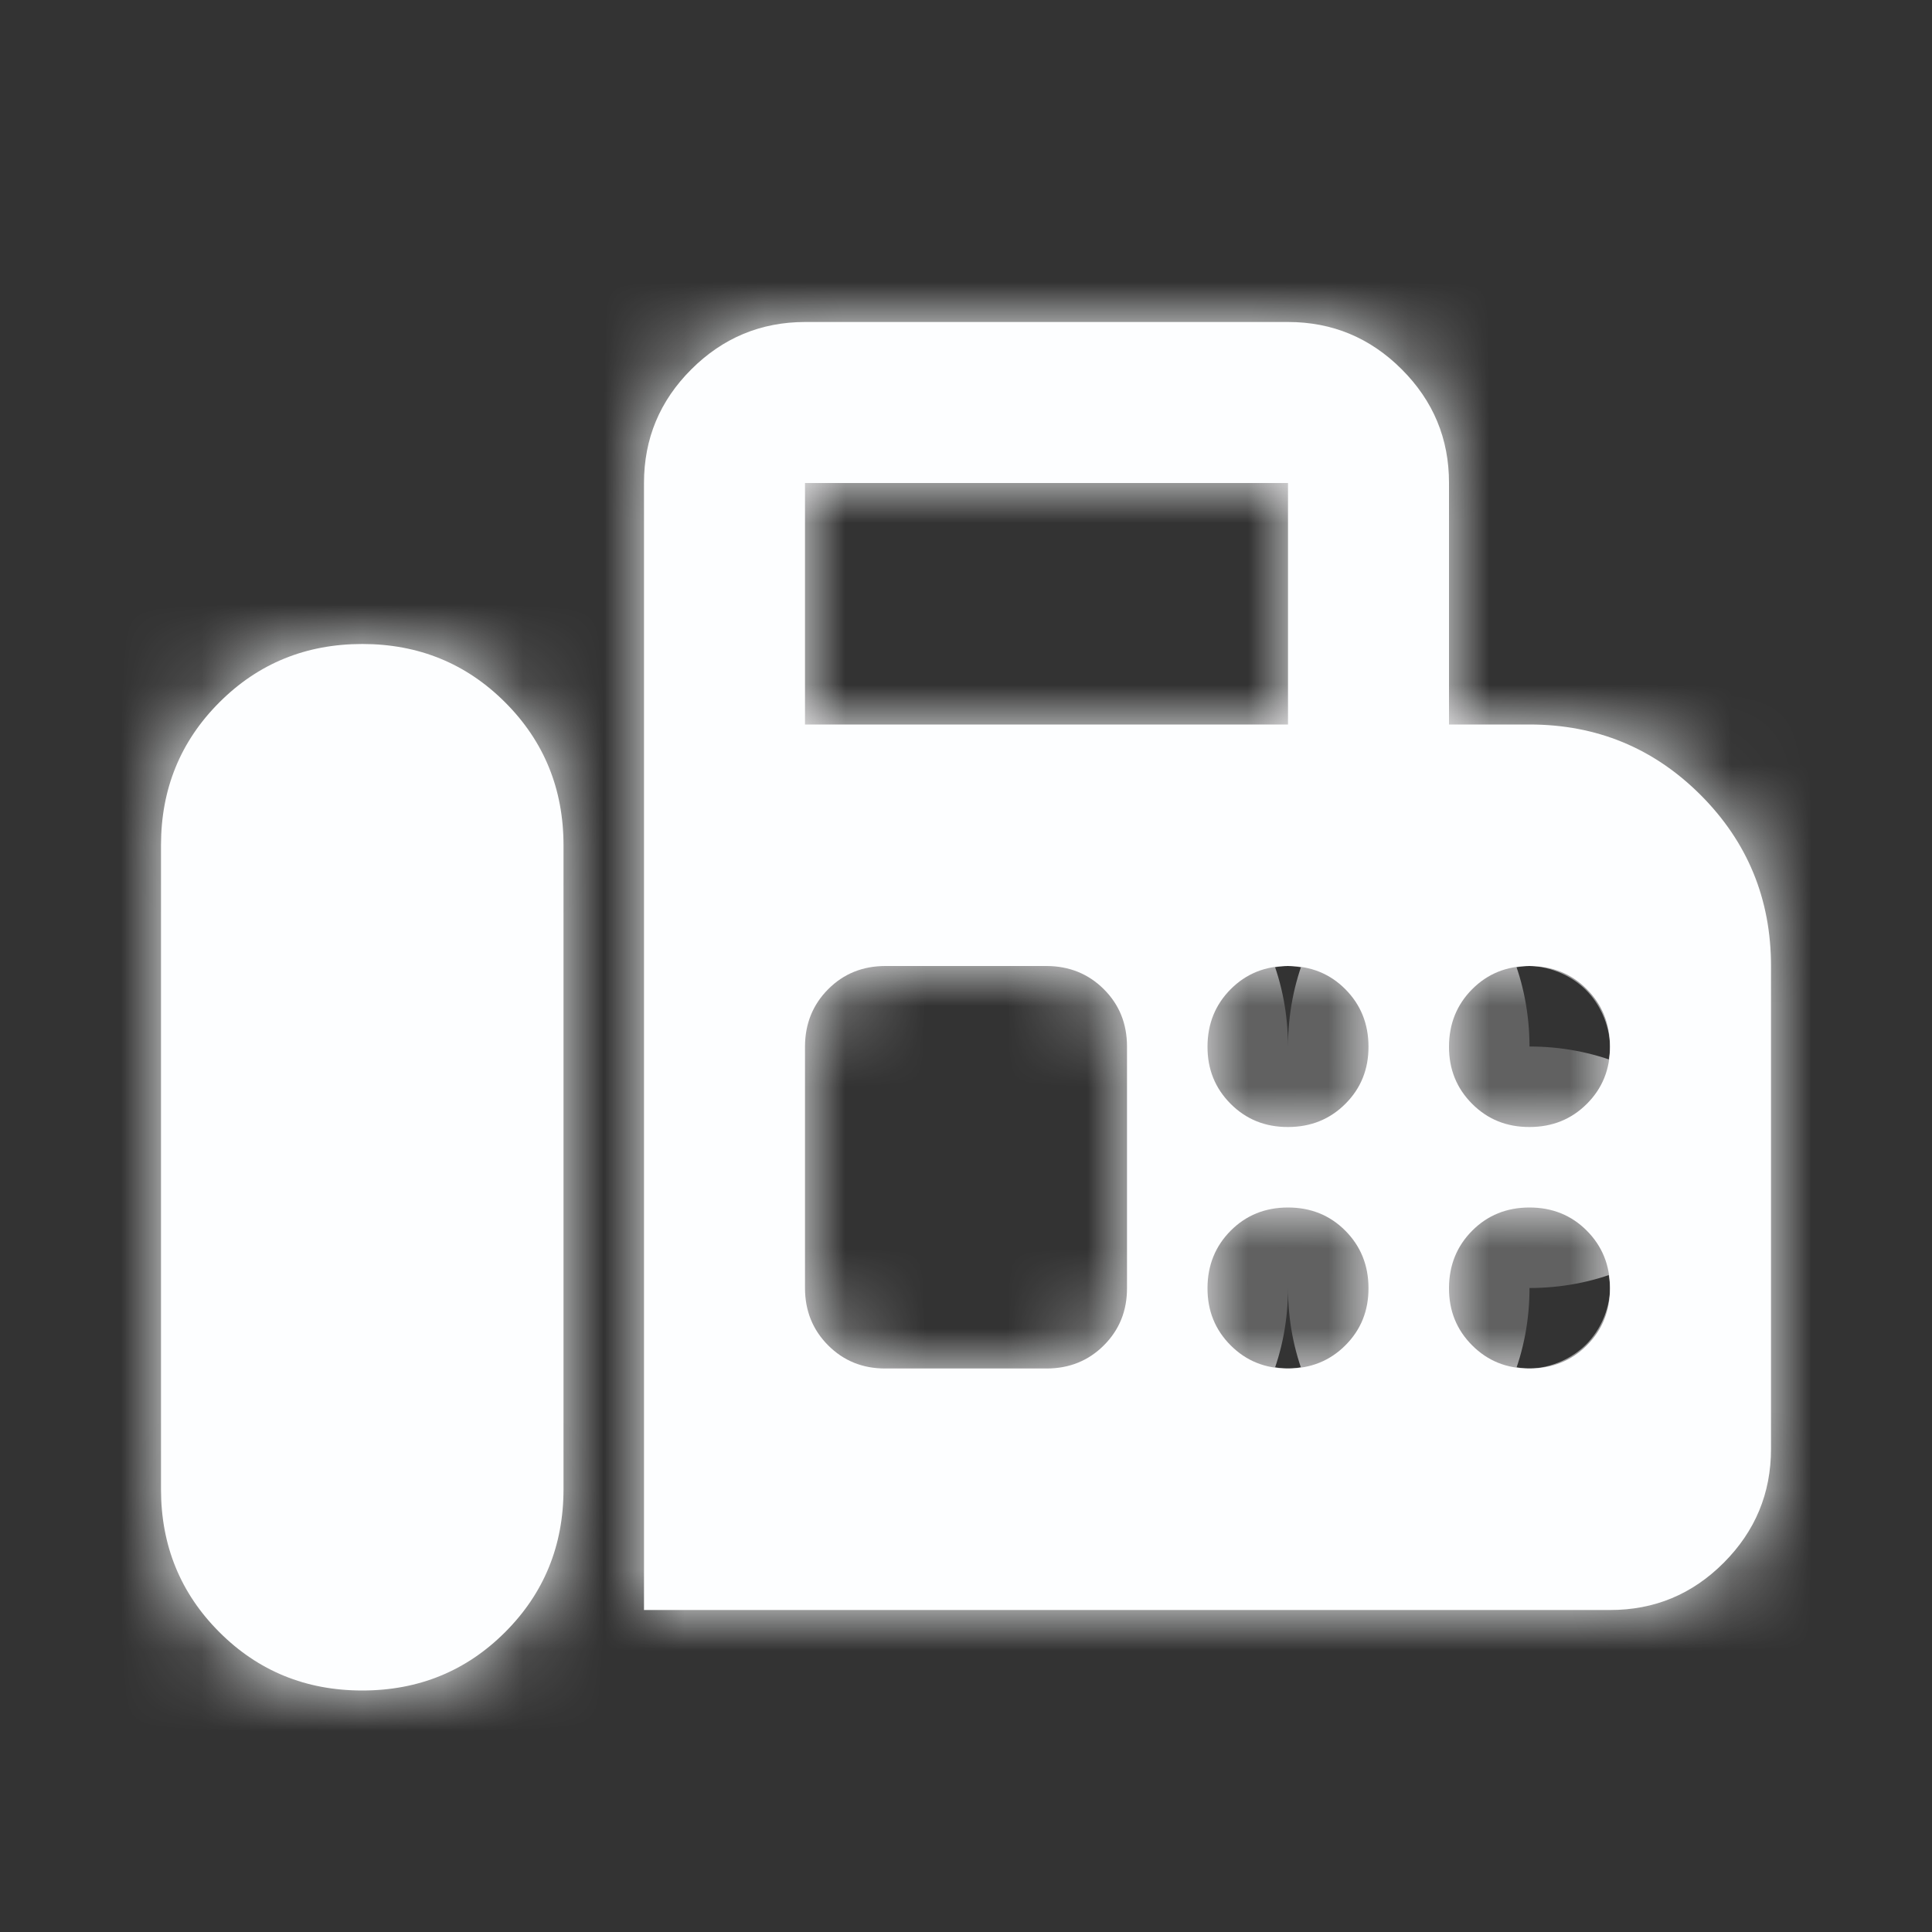 <svg width="24" height="24" viewBox="0 0 24 24" fill="none" xmlns="http://www.w3.org/2000/svg">
<rect x="0" y="0" width="24" height="24" fill="#333333" stroke="none"/>
<mask id="path-1-inside-1_1_554" fill="white">
<path d="M8 20V6C8 5.45 8.196 4.979 8.588 4.588C8.98 4.197 9.451 4.001 10 4H16C16.55 4 17.021 4.196 17.413 4.588C17.805 4.98 18.001 5.451 18 6V9H19C19.833 9 20.542 9.292 21.125 9.875C21.708 10.458 22 11.167 22 12V18C22 18.55 21.804 19.021 21.413 19.413C21.022 19.805 20.551 20.001 20 20H8ZM4.5 21C5.2 21 5.792 20.758 6.275 20.275C6.758 19.792 7 19.2 7 18.5V10.5C7 9.8 6.758 9.208 6.275 8.725C5.792 8.242 5.2 8 4.5 8C3.8 8 3.208 8.242 2.725 8.725C2.242 9.208 2 9.8 2 10.5V18.5C2 19.2 2.242 19.792 2.725 20.275C3.208 20.758 3.8 21 4.5 21ZM10 9H16V6H10V9ZM16 14C16.283 14 16.521 13.904 16.713 13.712C16.905 13.52 17.001 13.283 17 13C16.999 12.717 16.903 12.48 16.712 12.288C16.521 12.096 16.283 12 16 12C15.717 12 15.479 12.096 15.288 12.288C15.097 12.48 15.001 12.717 15 13C14.999 13.283 15.095 13.52 15.288 13.713C15.481 13.906 15.718 14.001 16 14ZM19 14C19.283 14 19.521 13.904 19.713 13.712C19.905 13.52 20.001 13.283 20 13C19.999 12.717 19.903 12.48 19.712 12.288C19.521 12.096 19.283 12 19 12C18.717 12 18.479 12.096 18.288 12.288C18.097 12.48 18.001 12.717 18 13C17.999 13.283 18.095 13.52 18.288 13.713C18.481 13.906 18.718 14.001 19 14ZM16 17C16.283 17 16.521 16.904 16.713 16.712C16.905 16.52 17.001 16.283 17 16C16.999 15.717 16.903 15.48 16.712 15.288C16.521 15.096 16.283 15 16 15C15.717 15 15.479 15.096 15.288 15.288C15.097 15.48 15.001 15.717 15 16C14.999 16.283 15.095 16.52 15.288 16.713C15.481 16.906 15.718 17.001 16 17ZM19 17C19.283 17 19.521 16.904 19.713 16.712C19.905 16.52 20.001 16.283 20 16C19.999 15.717 19.903 15.48 19.712 15.288C19.521 15.096 19.283 15 19 15C18.717 15 18.479 15.096 18.288 15.288C18.097 15.48 18.001 15.717 18 16C17.999 16.283 18.095 16.52 18.288 16.713C18.481 16.906 18.718 17.001 19 17ZM11 17H13C13.283 17 13.521 16.904 13.713 16.712C13.905 16.52 14.001 16.283 14 16V13C14 12.717 13.904 12.479 13.712 12.288C13.52 12.097 13.283 12.001 13 12H11C10.717 12 10.479 12.096 10.288 12.288C10.097 12.48 10.001 12.717 10 13V16C10 16.283 10.096 16.521 10.288 16.713C10.48 16.905 10.717 17.001 11 17Z"/>
</mask>
<path d="M8 20V6C8 5.45 8.196 4.979 8.588 4.588C8.98 4.197 9.451 4.001 10 4H16C16.55 4 17.021 4.196 17.413 4.588C17.805 4.98 18.001 5.451 18 6V9H19C19.833 9 20.542 9.292 21.125 9.875C21.708 10.458 22 11.167 22 12V18C22 18.55 21.804 19.021 21.413 19.413C21.022 19.805 20.551 20.001 20 20H8ZM4.5 21C5.2 21 5.792 20.758 6.275 20.275C6.758 19.792 7 19.2 7 18.5V10.5C7 9.8 6.758 9.208 6.275 8.725C5.792 8.242 5.2 8 4.5 8C3.8 8 3.208 8.242 2.725 8.725C2.242 9.208 2 9.8 2 10.5V18.5C2 19.2 2.242 19.792 2.725 20.275C3.208 20.758 3.8 21 4.5 21ZM10 9H16V6H10V9ZM16 14C16.283 14 16.521 13.904 16.713 13.712C16.905 13.52 17.001 13.283 17 13C16.999 12.717 16.903 12.48 16.712 12.288C16.521 12.096 16.283 12 16 12C15.717 12 15.479 12.096 15.288 12.288C15.097 12.48 15.001 12.717 15 13C14.999 13.283 15.095 13.52 15.288 13.713C15.481 13.906 15.718 14.001 16 14ZM19 14C19.283 14 19.521 13.904 19.713 13.712C19.905 13.52 20.001 13.283 20 13C19.999 12.717 19.903 12.48 19.712 12.288C19.521 12.096 19.283 12 19 12C18.717 12 18.479 12.096 18.288 12.288C18.097 12.48 18.001 12.717 18 13C17.999 13.283 18.095 13.52 18.288 13.713C18.481 13.906 18.718 14.001 19 14ZM16 17C16.283 17 16.521 16.904 16.713 16.712C16.905 16.52 17.001 16.283 17 16C16.999 15.717 16.903 15.48 16.712 15.288C16.521 15.096 16.283 15 16 15C15.717 15 15.479 15.096 15.288 15.288C15.097 15.48 15.001 15.717 15 16C14.999 16.283 15.095 16.52 15.288 16.713C15.481 16.906 15.718 17.001 16 17ZM19 17C19.283 17 19.521 16.904 19.713 16.712C19.905 16.52 20.001 16.283 20 16C19.999 15.717 19.903 15.48 19.712 15.288C19.521 15.096 19.283 15 19 15C18.717 15 18.479 15.096 18.288 15.288C18.097 15.48 18.001 15.717 18 16C17.999 16.283 18.095 16.52 18.288 16.713C18.481 16.906 18.718 17.001 19 17ZM11 17H13C13.283 17 13.521 16.904 13.713 16.712C13.905 16.52 14.001 16.283 14 16V13C14 12.717 13.904 12.479 13.712 12.288C13.52 12.097 13.283 12.001 13 12H11C10.717 12 10.479 12.096 10.288 12.288C10.097 12.48 10.001 12.717 10 13V16C10 16.283 10.096 16.521 10.288 16.713C10.48 16.905 10.717 17.001 11 17Z" fill="#FDFEFF"/>
<path d="M8 20H6V22H8V20ZM10 4V2L9.998 2L10 4ZM18 6L16 5.998V6H18ZM18 9H16V11H18V9ZM20 20L20.002 18H20V20ZM4.5 21V23V21ZM7 18.5H5H7ZM2 10.5H0H2ZM10 9H8V11H10V9ZM16 9V11H18V9H16ZM16 6H18V4H16V6ZM10 6V4H8V6H10ZM16 14V12L15.991 12L16 14ZM19 14V12L18.991 12L19 14ZM16 17V15L15.991 15L16 17ZM19 17V15L18.991 15L19 17ZM11 17V15L10.995 15L11 17ZM14 16H12L12 16.005L14 16ZM13 12L13.005 10H13V12ZM10 13L8 12.995V13H10ZM10 20V6H6V20H10ZM10 6C10 5.982 10.002 5.976 10.001 5.98C10.001 5.981 10 5.984 9.998 5.989C9.997 5.993 9.995 5.998 9.993 6.003C9.991 6.008 9.989 6.013 9.987 6.017C9.985 6.02 9.983 6.023 9.983 6.023C9.982 6.025 9.986 6.018 10.001 6.003L7.175 3.173C6.41 3.936 6 4.915 6 6H10ZM10.001 6.003C10.016 5.988 10.024 5.983 10.022 5.984C10.022 5.985 10.02 5.986 10.016 5.988C10.013 5.99 10.009 5.992 10.004 5.994C9.999 5.996 9.994 5.997 9.99 5.999C9.986 6 9.983 6.001 9.981 6.001C9.978 6.002 9.984 6 10.002 6L9.998 2C8.914 2.001 7.938 2.411 7.175 3.173L10.001 6.003ZM10 6H16V2H10V6ZM16 6C16.018 6 16.024 6.002 16.021 6.001C16.019 6.001 16.016 6 16.012 5.999C16.007 5.997 16.002 5.996 15.997 5.994C15.992 5.991 15.988 5.989 15.984 5.987C15.981 5.985 15.979 5.984 15.978 5.984C15.976 5.983 15.984 5.987 15.999 6.002L18.827 3.174C18.064 2.41 17.085 2 16 2V6ZM15.999 6.002C16.014 6.017 16.018 6.024 16.017 6.023C16.017 6.022 16.015 6.02 16.013 6.016C16.011 6.012 16.009 6.008 16.007 6.003C16.005 5.998 16.003 5.993 16.002 5.988C16 5.983 16 5.98 15.999 5.978C15.998 5.974 16 5.98 16 5.998L20 6.002C20.001 4.916 19.591 3.938 18.827 3.174L15.999 6.002ZM16 6V9H20V6H16ZM18 11H19V7H18V11ZM19 11C19.309 11 19.507 11.085 19.711 11.289L22.539 8.461C21.576 7.498 20.358 7 19 7V11ZM19.711 11.289C19.915 11.493 20 11.691 20 12H24C24 10.642 23.502 9.423 22.539 8.461L19.711 11.289ZM20 12V18H24V12H20ZM20 18C20 18.018 19.998 18.025 19.999 18.021C19.999 18.02 20 18.017 20.001 18.012C20.003 18.008 20.004 18.003 20.006 17.998C20.008 17.994 20.01 17.989 20.012 17.986C20.014 17.982 20.016 17.98 20.016 17.979C20.017 17.978 20.012 17.985 19.998 18L22.828 20.826C23.591 20.062 24 19.084 24 18H20ZM19.998 18C19.983 18.015 19.976 18.019 19.978 18.017C19.979 18.017 19.982 18.015 19.985 18.013C19.989 18.011 19.994 18.009 19.999 18.007C20.004 18.005 20.009 18.003 20.014 18.002C20.018 18 20.021 18 20.023 17.999C20.027 17.998 20.021 18 20.002 18L19.998 22C21.084 22.001 22.064 21.592 22.828 20.826L19.998 18ZM20 18H8V22H20V18ZM4.5 23C5.716 23 6.821 22.558 7.689 21.689L4.861 18.861C4.763 18.959 4.684 19 4.5 19V23ZM7.689 21.689C8.558 20.821 9 19.716 9 18.5H5C5 18.684 4.959 18.762 4.861 18.861L7.689 21.689ZM9 18.5V10.5H5V18.5H9ZM9 10.5C9 9.284 8.558 8.179 7.689 7.311L4.861 10.139C4.959 10.238 5 10.316 5 10.5H9ZM7.689 7.311C6.821 6.442 5.716 6 4.5 6V10C4.684 10 4.763 10.041 4.861 10.139L7.689 7.311ZM4.5 6C3.284 6 2.179 6.442 1.311 7.311L4.139 10.139C4.237 10.041 4.316 10 4.5 10V6ZM1.311 7.311C0.442 8.179 0 9.284 0 10.5H4C4 10.316 4.041 10.238 4.139 10.139L1.311 7.311ZM0 10.5V18.5H4V10.5H0ZM0 18.5C0 19.716 0.442 20.821 1.311 21.689L4.139 18.861C4.041 18.762 4 18.684 4 18.5H0ZM1.311 21.689C2.179 22.558 3.284 23 4.5 23V19C4.316 19 4.237 18.959 4.139 18.861L1.311 21.689ZM10 11H16V7H10V11ZM18 9V6H14V9H18ZM16 4H10V8H16V4ZM8 6V9H12V6H8ZM16 16C16.788 16 17.542 15.711 18.127 15.126L15.299 12.298C15.381 12.215 15.497 12.132 15.642 12.074C15.785 12.016 15.912 12 16 12V16ZM18.127 15.126C18.712 14.541 19.002 13.786 19 12.995L15 13.005C15 12.915 15.016 12.787 15.074 12.642C15.133 12.496 15.216 12.38 15.299 12.298L18.127 15.126ZM19 12.995C18.998 12.21 18.71 11.459 18.129 10.876L15.295 13.7C15.214 13.618 15.131 13.503 15.073 13.36C15.016 13.218 15 13.092 15 13.005L19 12.995ZM18.129 10.876C17.544 10.289 16.788 10 16 10V14C15.912 14 15.784 13.984 15.64 13.926C15.495 13.867 15.379 13.783 15.295 13.7L18.129 10.876ZM16 10C15.212 10 14.457 10.289 13.871 10.876L16.705 13.7C16.622 13.783 16.505 13.867 16.36 13.926C16.216 13.984 16.088 14 16 14V10ZM13.871 10.876C13.29 11.459 13.002 12.21 13 12.995L17 13.005C17 13.092 16.984 13.218 16.927 13.36C16.869 13.503 16.786 13.618 16.705 13.7L13.871 10.876ZM13 12.995C12.998 13.788 13.289 14.543 13.874 15.127L16.702 12.299C16.784 12.38 16.867 12.496 16.926 12.641C16.984 12.785 17 12.914 17 13.005L13 12.995ZM13.874 15.127C14.458 15.712 15.215 16.004 16.009 16L15.991 12C16.082 12 16.213 12.016 16.358 12.074C16.505 12.133 16.621 12.217 16.702 12.299L13.874 15.127ZM19 16C19.788 16 20.542 15.711 21.127 15.126L18.299 12.298C18.381 12.215 18.497 12.132 18.642 12.074C18.785 12.016 18.912 12 19 12V16ZM21.127 15.126C21.712 14.541 22.002 13.786 22 12.995L18 13.005C18 12.915 18.016 12.787 18.074 12.642C18.133 12.496 18.216 12.38 18.299 12.298L21.127 15.126ZM22 12.995C21.998 12.21 21.71 11.459 21.129 10.876L18.295 13.7C18.214 13.618 18.131 13.503 18.073 13.36C18.016 13.218 18 13.092 18 13.005L22 12.995ZM21.129 10.876C20.544 10.289 19.788 10 19 10V14C18.912 14 18.784 13.984 18.64 13.926C18.495 13.867 18.378 13.783 18.295 13.7L21.129 10.876ZM19 10C18.212 10 17.456 10.289 16.871 10.876L19.705 13.7C19.622 13.783 19.505 13.867 19.36 13.926C19.216 13.984 19.088 14 19 14V10ZM16.871 10.876C16.29 11.459 16.002 12.21 16 12.995L20 13.005C20 13.092 19.984 13.218 19.927 13.36C19.869 13.503 19.786 13.618 19.705 13.7L16.871 10.876ZM16 12.995C15.998 13.788 16.289 14.543 16.874 15.127L19.702 12.299C19.784 12.38 19.867 12.496 19.926 12.641C19.984 12.785 20 12.914 20 13.005L16 12.995ZM16.874 15.127C17.458 15.712 18.215 16.004 19.009 16L18.991 12C19.082 12 19.213 12.016 19.358 12.074C19.505 12.133 19.621 12.217 19.702 12.299L16.874 15.127ZM16 19C16.788 19 17.542 18.711 18.127 18.126L15.299 15.298C15.381 15.215 15.497 15.132 15.642 15.074C15.785 15.016 15.912 15 16 15V19ZM18.127 18.126C18.712 17.541 19.002 16.786 19 15.995L15 16.005C15 15.915 15.016 15.787 15.074 15.642C15.133 15.496 15.216 15.38 15.299 15.298L18.127 18.126ZM19 15.995C18.998 15.21 18.71 14.459 18.129 13.876L15.295 16.7C15.214 16.618 15.131 16.503 15.073 16.36C15.016 16.218 15 16.092 15 16.005L19 15.995ZM18.129 13.876C17.544 13.289 16.788 13 16 13V17C15.912 17 15.784 16.984 15.64 16.926C15.495 16.867 15.379 16.783 15.295 16.7L18.129 13.876ZM16 13C15.212 13 14.457 13.289 13.871 13.876L16.705 16.7C16.622 16.783 16.505 16.867 16.36 16.926C16.216 16.984 16.088 17 16 17V13ZM13.871 13.876C13.29 14.459 13.002 15.21 13 15.995L17 16.005C17 16.092 16.984 16.218 16.927 16.36C16.869 16.503 16.786 16.618 16.705 16.7L13.871 13.876ZM13 15.995C12.998 16.788 13.289 17.543 13.874 18.127L16.702 15.299C16.784 15.38 16.867 15.496 16.926 15.641C16.984 15.785 17 15.914 17 16.005L13 15.995ZM13.874 18.127C14.458 18.712 15.215 19.004 16.009 19L15.991 15C16.082 15 16.213 15.016 16.358 15.074C16.505 15.133 16.621 15.217 16.702 15.299L13.874 18.127ZM19 19C19.788 19 20.542 18.711 21.127 18.126L18.299 15.298C18.381 15.215 18.497 15.132 18.642 15.074C18.785 15.016 18.912 15 19 15V19ZM21.127 18.126C21.712 17.541 22.002 16.786 22 15.995L18 16.005C18 15.915 18.016 15.787 18.074 15.642C18.133 15.496 18.216 15.38 18.299 15.298L21.127 18.126ZM22 15.995C21.998 15.21 21.71 14.459 21.129 13.876L18.295 16.7C18.214 16.618 18.131 16.503 18.073 16.36C18.016 16.218 18 16.092 18 16.005L22 15.995ZM21.129 13.876C20.544 13.289 19.788 13 19 13V17C18.912 17 18.784 16.984 18.64 16.926C18.495 16.867 18.378 16.783 18.295 16.7L21.129 13.876ZM19 13C18.212 13 17.456 13.289 16.871 13.876L19.705 16.7C19.622 16.783 19.505 16.867 19.36 16.926C19.216 16.984 19.088 17 19 17V13ZM16.871 13.876C16.29 14.459 16.002 15.21 16 15.995L20 16.005C20 16.092 19.984 16.218 19.927 16.36C19.869 16.503 19.786 16.618 19.705 16.7L16.871 13.876ZM16 15.995C15.998 16.788 16.289 17.543 16.874 18.127L19.702 15.299C19.784 15.38 19.867 15.496 19.926 15.641C19.984 15.785 20 15.914 20 16.005L16 15.995ZM16.874 18.127C17.458 18.712 18.215 19.004 19.009 19L18.991 15C19.082 15 19.213 15.016 19.358 15.074C19.505 15.133 19.621 15.217 19.702 15.299L16.874 18.127ZM11 19H13V15H11V19ZM13 19C13.788 19 14.542 18.711 15.127 18.126L12.299 15.298C12.381 15.215 12.497 15.132 12.642 15.074C12.785 15.016 12.912 15 13 15V19ZM15.127 18.126C15.712 17.541 16.002 16.786 16 15.995L12 16.005C12 15.915 12.016 15.787 12.074 15.642C12.133 15.496 12.216 15.38 12.299 15.298L15.127 18.126ZM16 16V13H12V16H16ZM16 13C16 12.212 15.711 11.457 15.124 10.871L12.3 13.705C12.217 13.621 12.133 13.505 12.074 13.36C12.016 13.216 12 13.088 12 13H16ZM15.124 10.871C14.541 10.29 13.79 10.002 13.005 10L12.995 14C12.908 14 12.782 13.984 12.64 13.927C12.497 13.869 12.382 13.786 12.3 13.705L15.124 10.871ZM13 10H11V14H13V10ZM11 10C10.212 10 9.456 10.289 8.871 10.876L11.705 13.7C11.621 13.783 11.505 13.867 11.36 13.926C11.216 13.984 11.088 14 11 14V10ZM8.871 10.876C8.29 11.459 8.002 12.21 8 12.995L12 13.005C12 13.092 11.984 13.218 11.927 13.36C11.869 13.503 11.786 13.618 11.705 13.7L8.871 10.876ZM8 13V16H12V13H8ZM8 16C8 16.788 8.289 17.542 8.874 18.127L11.702 15.299C11.785 15.381 11.868 15.497 11.926 15.642C11.984 15.785 12 15.912 12 16H8ZM8.874 18.127C9.459 18.712 10.214 19.002 11.005 19L10.995 15C11.085 15 11.213 15.016 11.358 15.074C11.504 15.133 11.62 15.216 11.702 15.299L8.874 18.127Z" fill="#FDFEFF" mask="url(#path-1-inside-1_1_554)"/>
</svg>